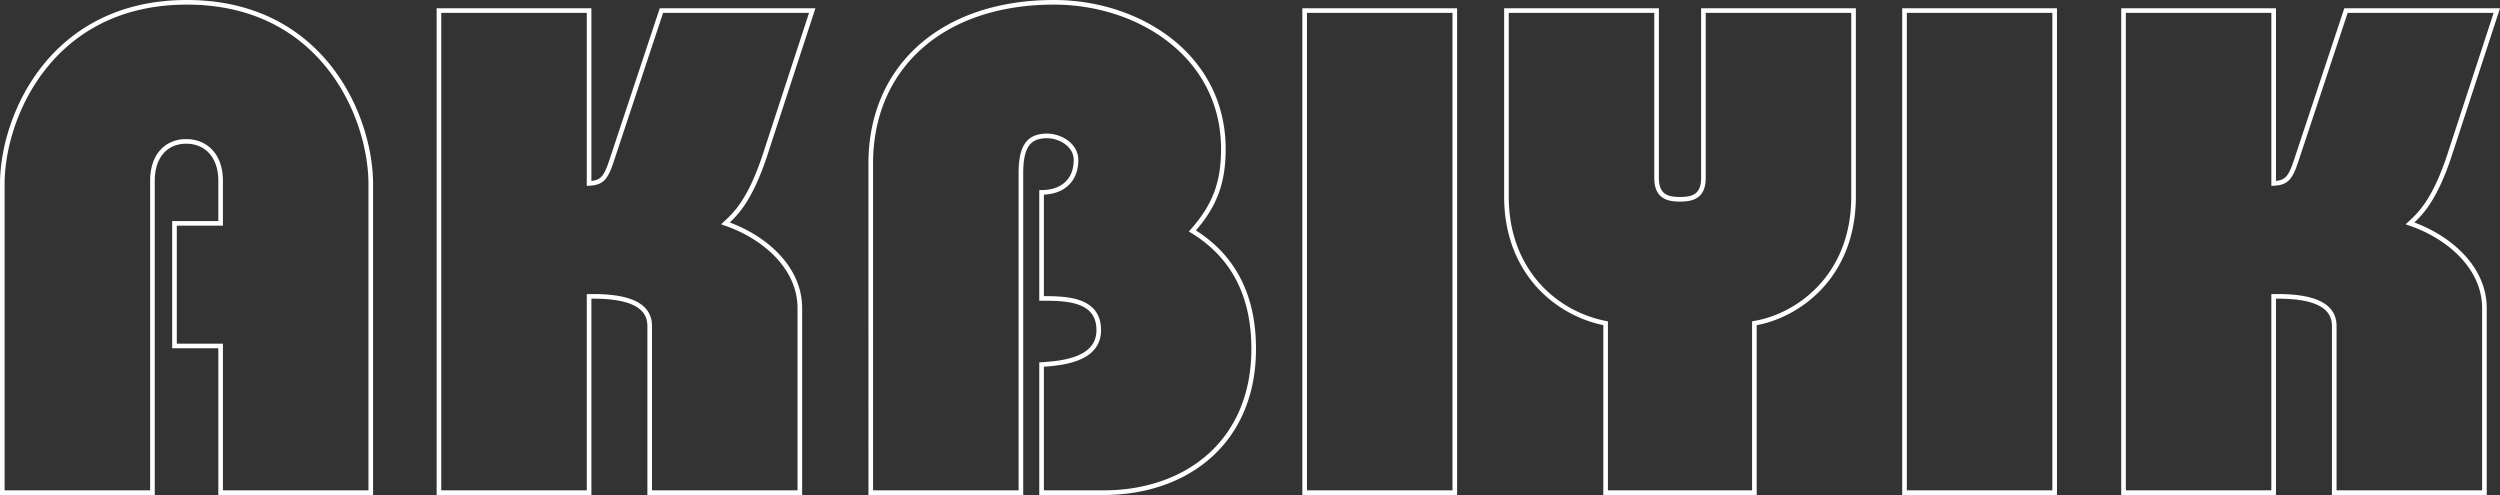 <svg xmlns="http://www.w3.org/2000/svg" width="540.868" height="107.088" viewBox="0 0 540.868 107.088"><rect x="0" y="0" width="540.868" height="107.088" fill="#333333" stroke="none"/><g transform="translate(-3256.003 -1689.912)"><path d="M44.253-31.737h9.983V0H86.718V-66.752c0-14.6-10.43-39.336-39.783-39.336S7-81.354,7-66.752V0H39.485V-67.5c0-5.364,2.98-8.493,7.3-8.493s7.45,3.129,7.45,8.493v9.238H44.253ZM133.951,0V-42.465c8.791-.149,13.112,1.937,13.112,6.407V0h32.482V-39.932c0-8.642-7.45-15.347-16.092-18.327,2.086-1.937,5.215-4.768,8.493-14.6L182.227-104.3H149.6L139.017-72.414c-1.341,4.172-2.086,5.364-5.066,5.513v-37.4H101.469V0Zm93.423,0V-69.136c0-5.96,1.788-8.046,5.662-8.046,2.831,0,6.258,1.937,6.258,5.215,0,4.47-2.98,7-7.45,7v22.946c5.066,0,12.367,0,12.367,6.854,0,6.258-7.45,7.152-12.367,7.45V0h13.41c17.88,0,32.482-10.877,32.482-31.141,0-11.622-4.47-20.115-13.261-25.479,4.917-5.513,6.7-10.579,6.7-17.731,0-20.115-18.178-31.737-36.654-31.737-24.138,0-39.634,14.006-39.634,34.866V0Zm93.87,0V-104.3H288.762V0Zm64.815,0V-36.654c9.089-1.49,21.456-9.834,21.456-27.416V-104.3H375.033v36.207c0,4.023-2.384,4.619-5.066,4.619s-5.066-.6-5.066-4.619V-104.3H332.419v40.23c0,8.791,3.129,15.2,7.3,19.668a26.474,26.474,0,0,0,14.155,7.748V0Zm64.964,0V-104.3H418.541V0ZM498.4,0V-42.465c8.791-.149,13.112,1.937,13.112,6.407V0H544V-39.932c0-8.642-7.45-15.347-16.092-18.327,2.086-1.937,5.215-4.768,8.493-14.6L546.681-104.3H514.05L503.471-72.414c-1.341,4.172-2.086,5.364-5.066,5.513v-37.4H465.923V0Z" transform="translate(3249.5 1796.5)" fill="none" stroke="#fff" stroke-width="1"/></g></svg>